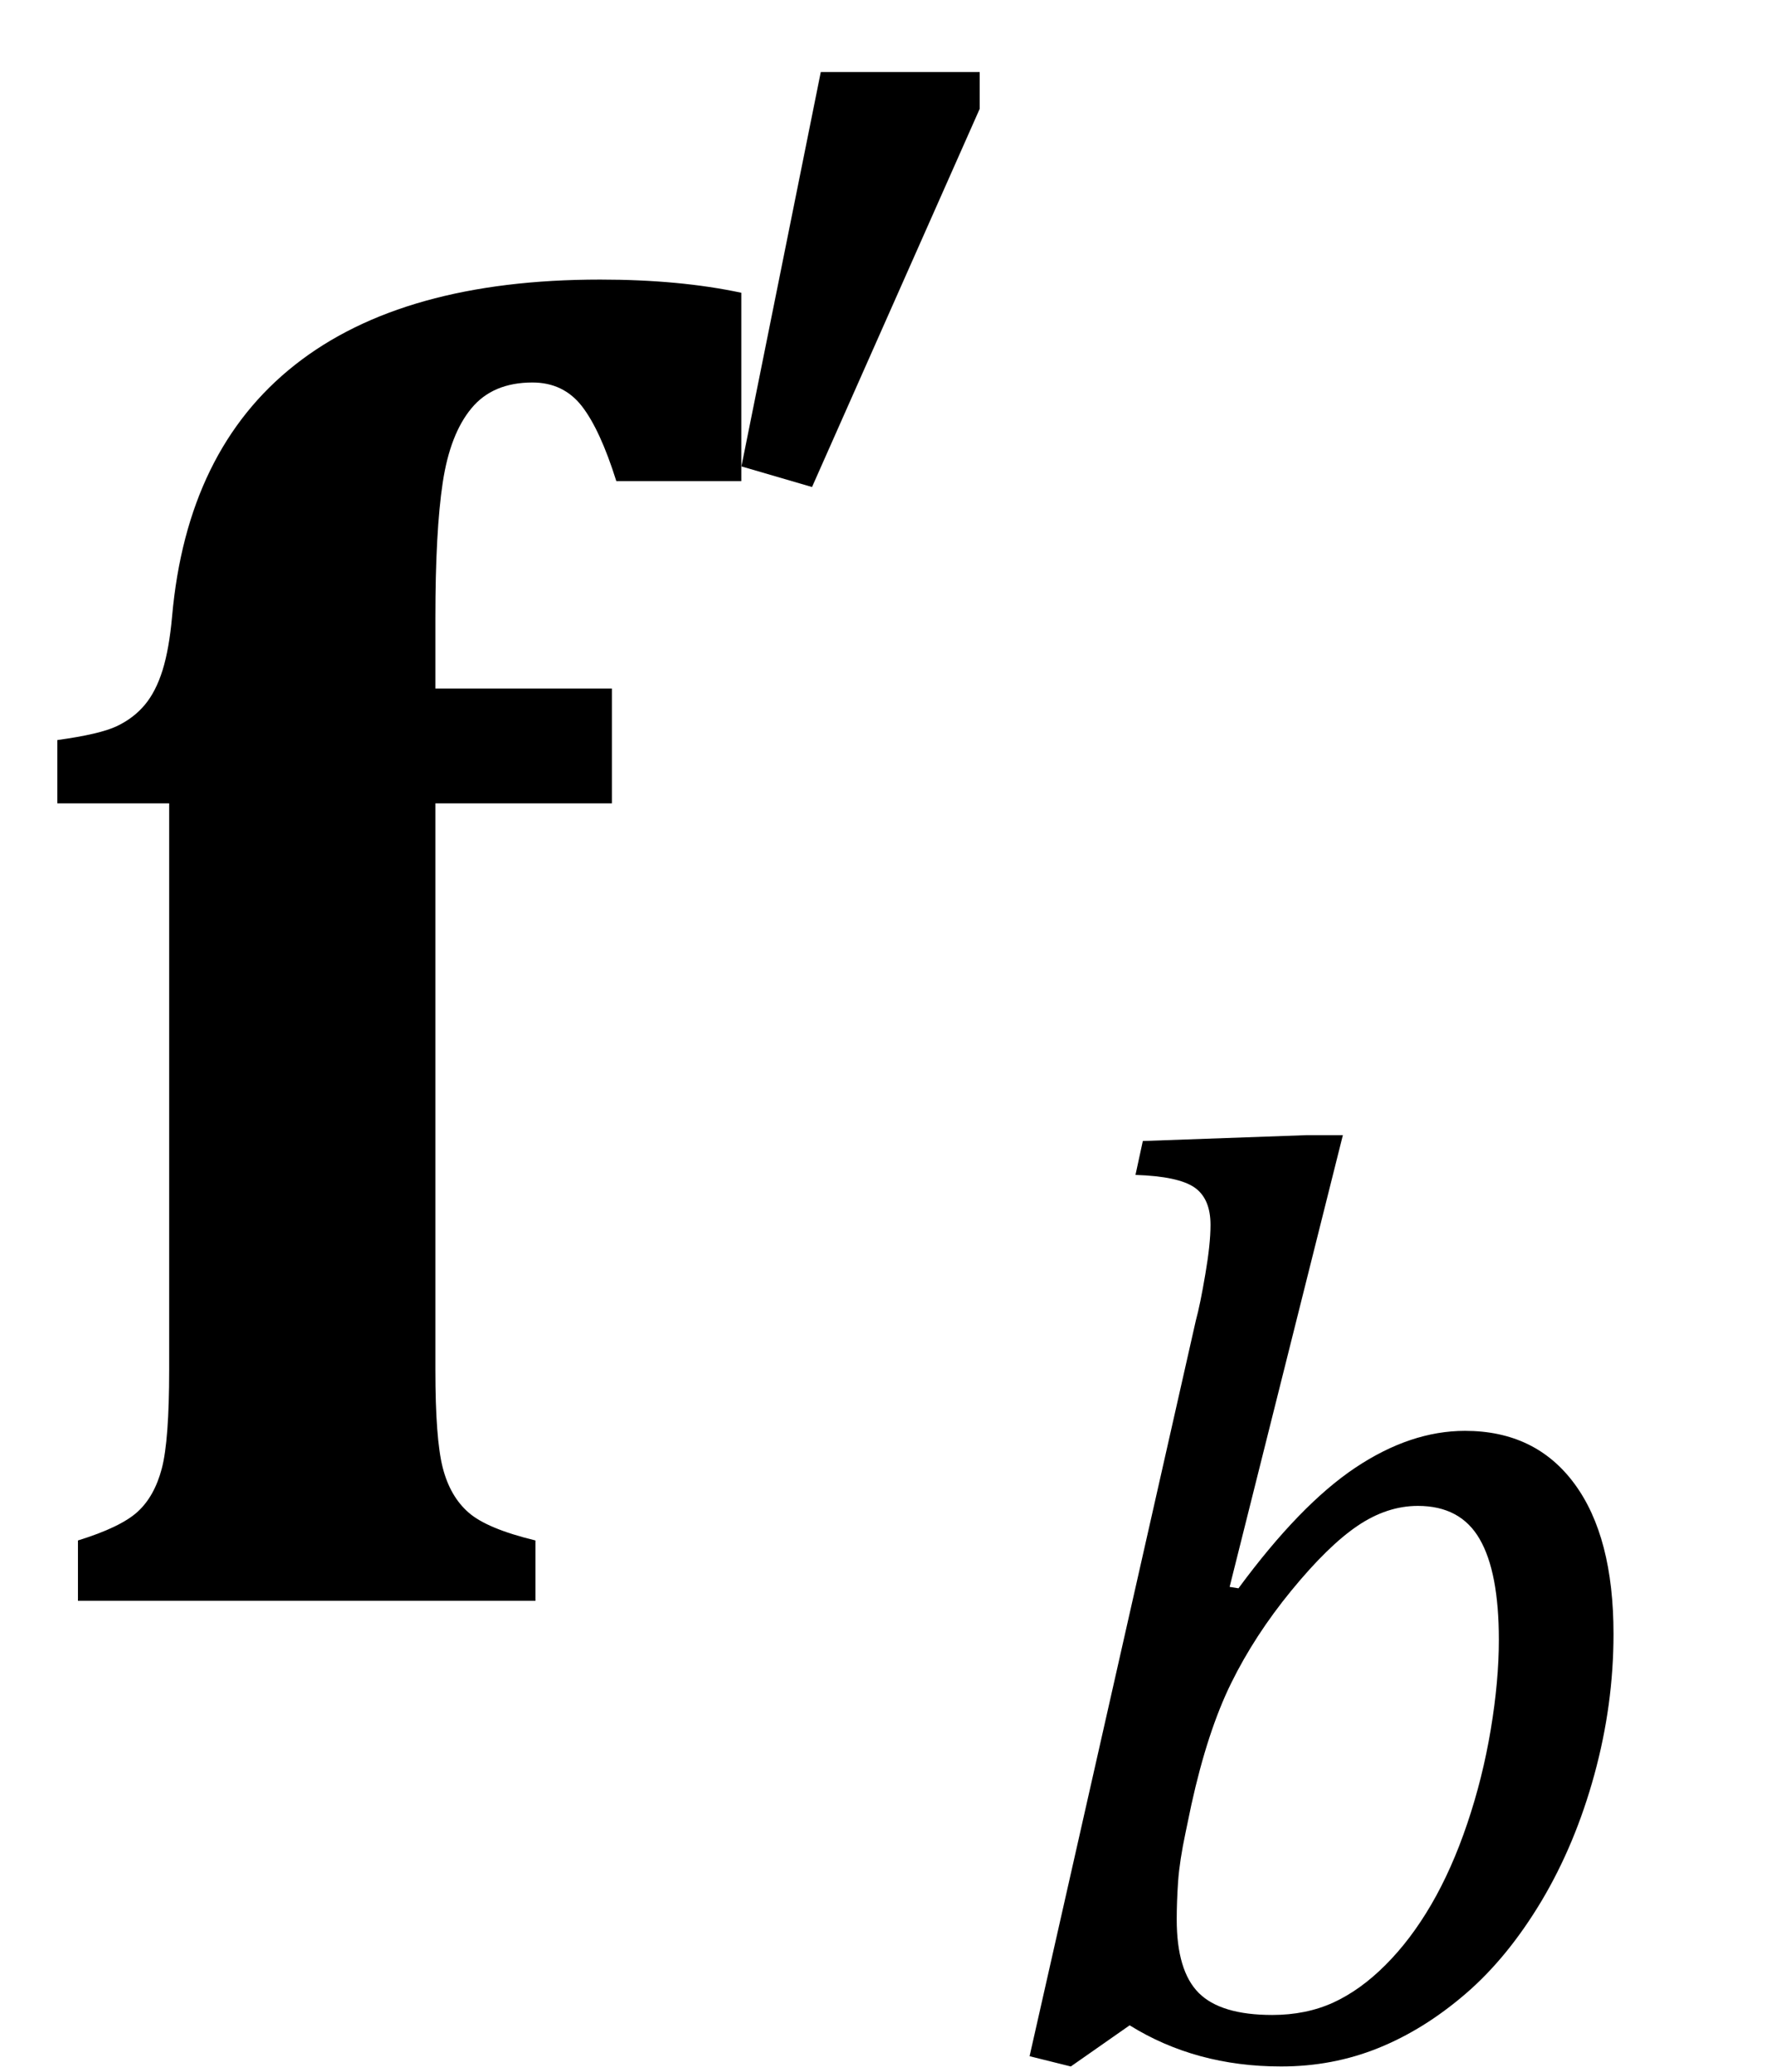<?xml version="1.0" encoding="UTF-8" standalone="no"?><svg xmlns="http://www.w3.org/2000/svg" xmlns:xlink="http://www.w3.org/1999/xlink" stroke-dasharray="none" shape-rendering="auto" font-family="'Dialog'" width="18.813" text-rendering="auto" fill-opacity="1" contentScriptType="text/ecmascript" color-interpolation="auto" color-rendering="auto" preserveAspectRatio="xMidYMid meet" font-size="12" fill="black" stroke="black" image-rendering="auto" stroke-miterlimit="10" zoomAndPan="magnify" version="1.0" stroke-linecap="square" stroke-linejoin="miter" contentStyleType="text/css" font-style="normal" height="22" stroke-width="1" stroke-dashoffset="0" font-weight="normal" stroke-opacity="1" y="-5"><!--Converted from MathML using JEuclid--><defs id="genericDefs"/><g><g text-rendering="optimizeLegibility" transform="translate(0,17)" color-rendering="optimizeQuality" color-interpolation="linearRGB" image-rendering="optimizeQuality"><path d="M0.828 -0.641 Q1.281 -0.781 1.461 -0.945 Q1.641 -1.109 1.719 -1.406 Q1.797 -1.703 1.797 -2.453 L1.797 -8.469 L0.609 -8.469 L0.609 -9.141 Q1.062 -9.203 1.242 -9.289 Q1.422 -9.375 1.539 -9.516 Q1.656 -9.656 1.727 -9.883 Q1.797 -10.109 1.828 -10.453 Q1.984 -12.219 3.133 -13.125 Q4.281 -14.031 6.375 -14.031 Q7.219 -14.031 7.875 -13.891 L7.875 -11.891 L6.547 -11.891 Q6.375 -12.438 6.18 -12.688 Q5.984 -12.938 5.656 -12.938 Q5.234 -12.938 5.008 -12.664 Q4.781 -12.391 4.703 -11.875 Q4.625 -11.359 4.625 -10.438 L4.625 -9.688 L6.5 -9.688 L6.5 -8.469 L4.625 -8.469 L4.625 -2.453 Q4.625 -1.719 4.703 -1.414 Q4.781 -1.109 4.977 -0.938 Q5.172 -0.766 5.688 -0.641 L5.688 0 L0.828 0 L0.828 -0.641 Z" stroke="none"/></g><g text-rendering="optimizeLegibility" transform="translate(7.188,11.484)" color-rendering="optimizeQuality" color-interpolation="linearRGB" image-rendering="optimizeQuality"><path d="M3.219 -10.719 L3.219 -10.328 L1.438 -6.312 L0.688 -6.531 L1.531 -10.719 L3.219 -10.719 Z" stroke="none"/></g><g text-rendering="optimizeLegibility" transform="translate(10.406,21.836)" color-rendering="optimizeQuality" color-interpolation="linearRGB" image-rendering="optimizeQuality"><path d="M1.594 -0.328 L0.969 0.109 L0.531 0 L2.297 -7.812 Q2.344 -7.984 2.398 -8.305 Q2.453 -8.625 2.453 -8.828 Q2.453 -9.109 2.281 -9.227 Q2.109 -9.344 1.656 -9.359 L1.734 -9.719 L3.469 -9.781 L3.859 -9.781 L2.656 -4.984 L2.75 -4.969 Q3.406 -5.859 3.992 -6.25 Q4.578 -6.641 5.156 -6.641 Q5.906 -6.641 6.32 -6.078 Q6.734 -5.516 6.734 -4.484 Q6.734 -3.734 6.531 -2.992 Q6.328 -2.25 5.969 -1.648 Q5.609 -1.047 5.164 -0.664 Q4.719 -0.281 4.234 -0.086 Q3.75 0.109 3.203 0.109 Q2.297 0.109 1.594 -0.328 ZM2.188 -2.375 Q2.125 -2.078 2.109 -1.859 Q2.094 -1.641 2.094 -1.453 Q2.094 -0.906 2.328 -0.672 Q2.562 -0.438 3.109 -0.438 Q3.469 -0.438 3.758 -0.57 Q4.047 -0.703 4.312 -0.969 Q4.578 -1.234 4.797 -1.609 Q5.016 -1.984 5.18 -2.469 Q5.344 -2.953 5.43 -3.469 Q5.516 -3.984 5.516 -4.422 Q5.516 -5.141 5.312 -5.492 Q5.109 -5.844 4.656 -5.844 Q4.328 -5.844 4.016 -5.633 Q3.703 -5.422 3.312 -4.945 Q2.922 -4.469 2.672 -3.961 Q2.422 -3.453 2.25 -2.672 L2.188 -2.375 Z" stroke="none"/></g></g></svg>
